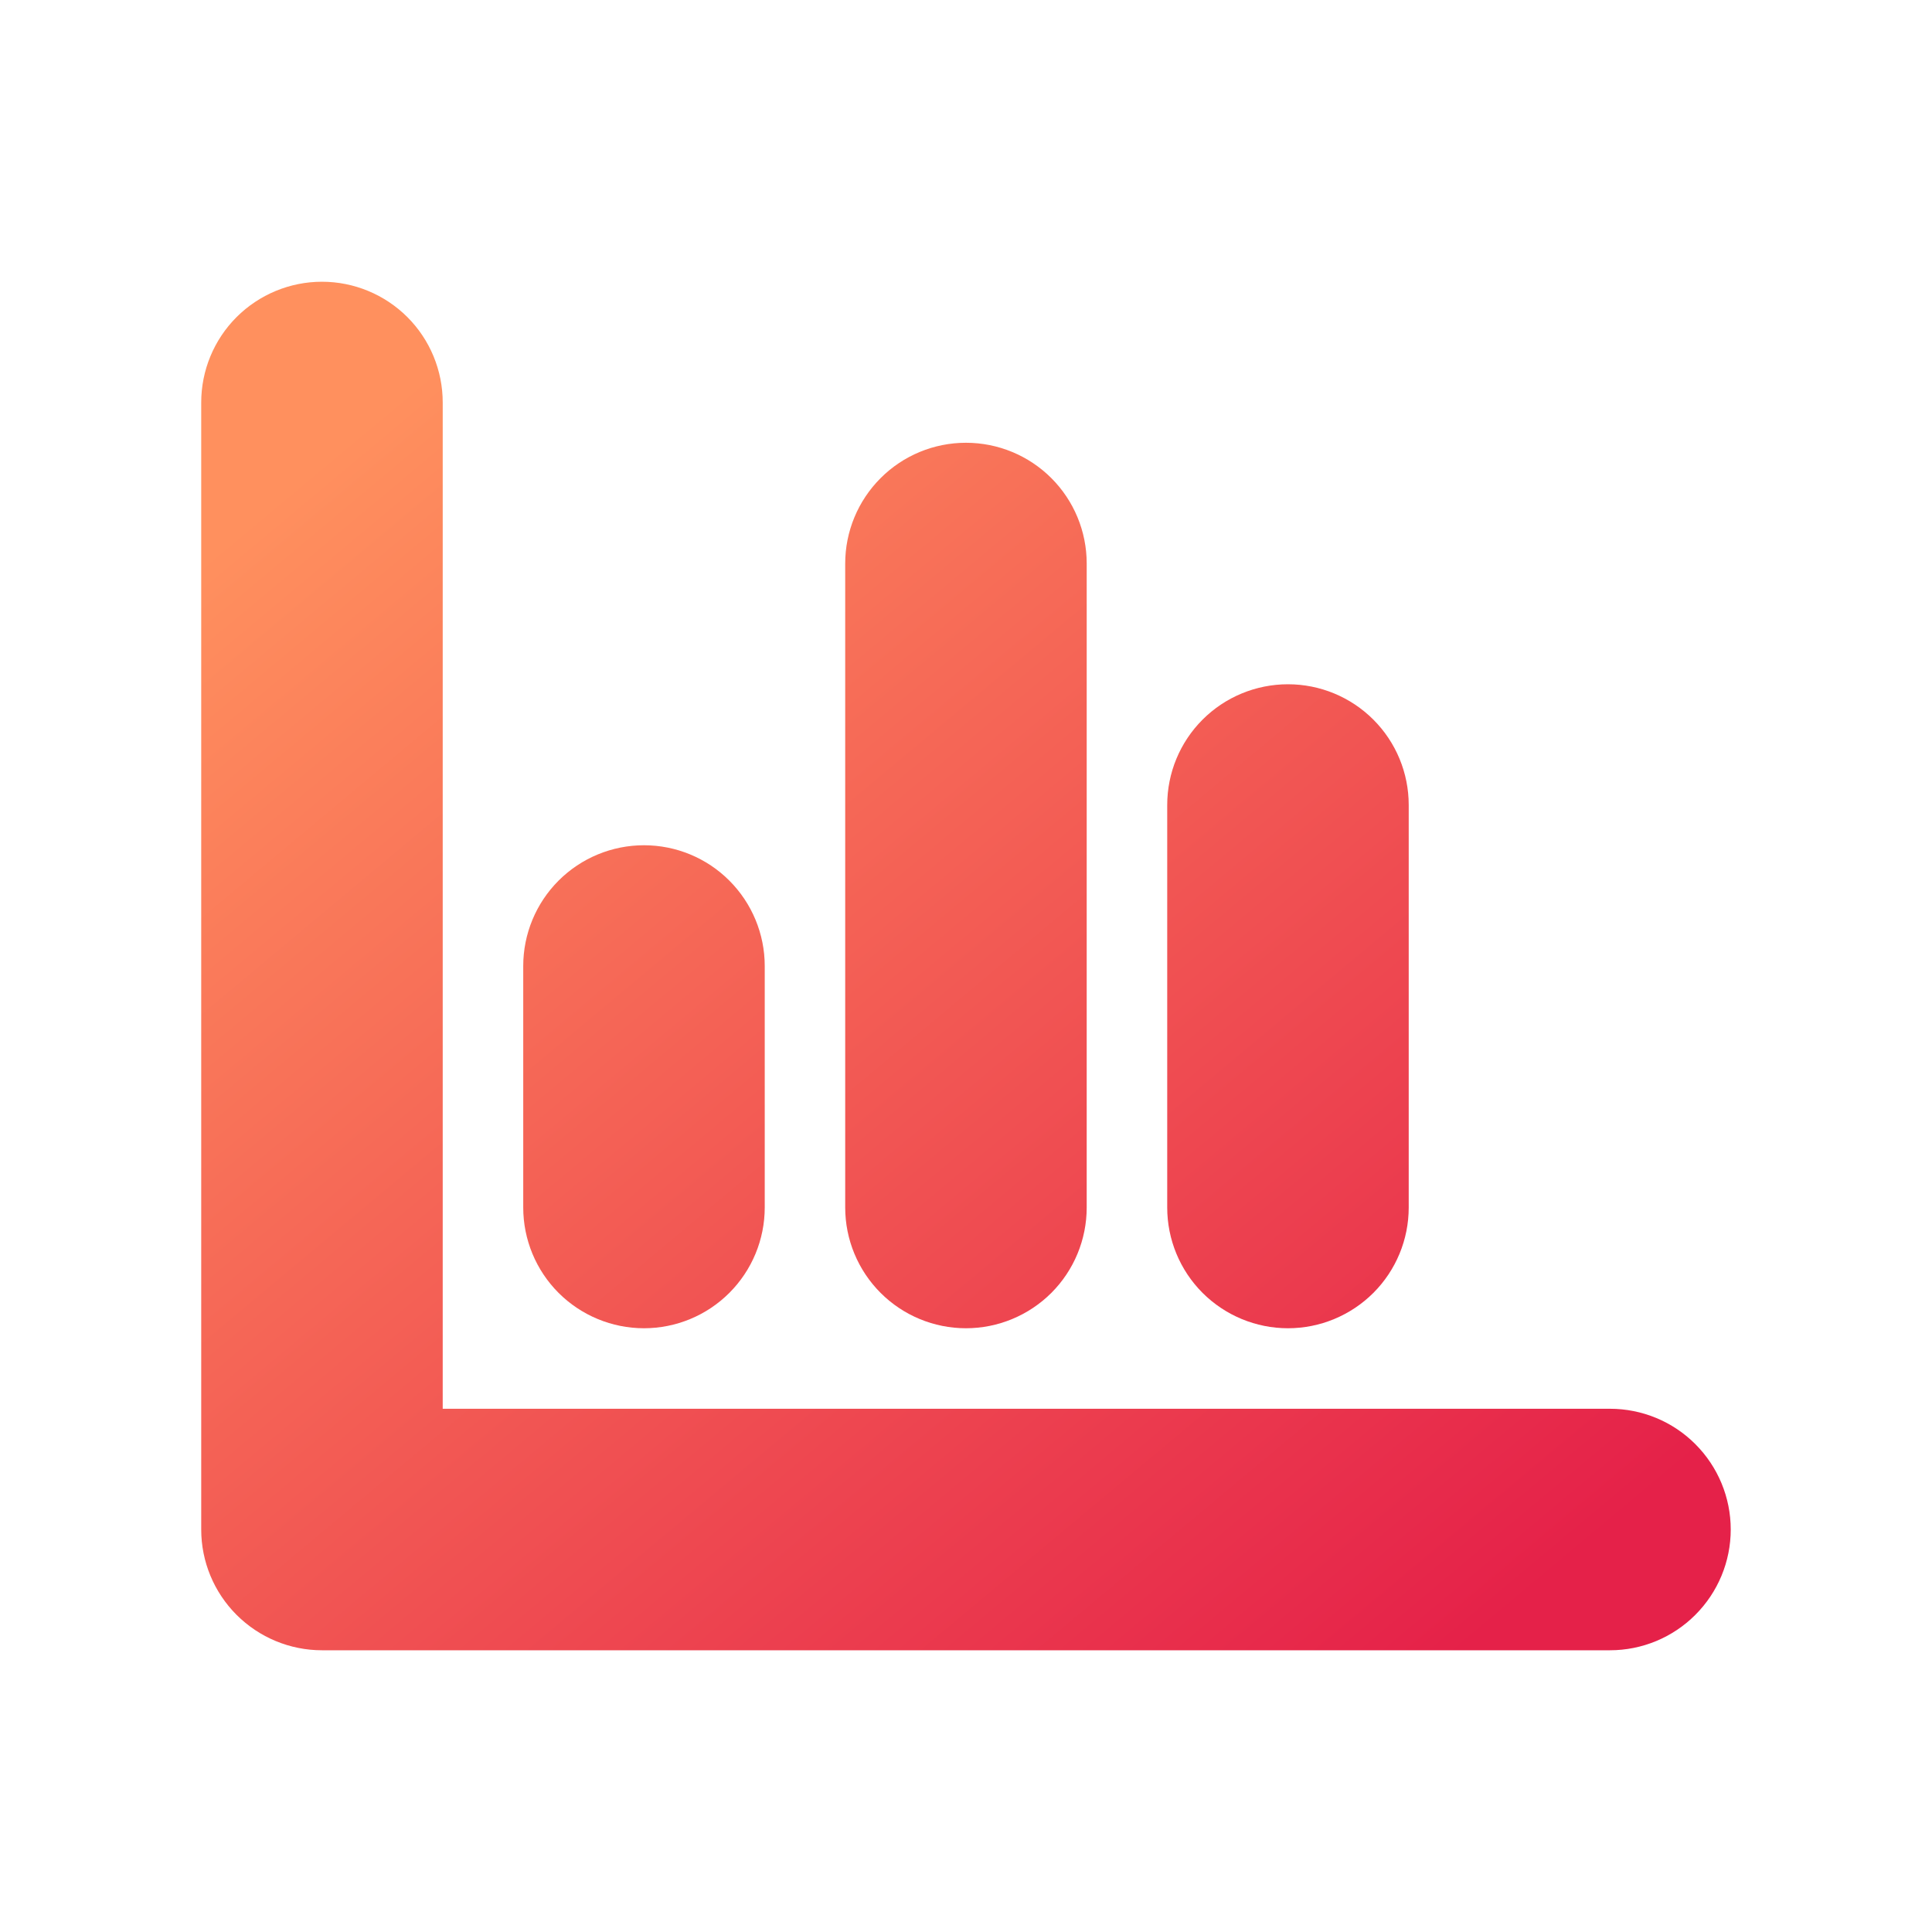<svg width="40" height="40" viewBox="0 0 40 40" fill="none" xmlns="http://www.w3.org/2000/svg">
<g clip-path="url(#clip0_19474_1359)">
<path fill-rule="evenodd" clip-rule="evenodd" d="M9.166 8.333C9.166 7.67 8.903 7.034 8.434 6.565C7.965 6.097 7.329 5.833 6.666 5.833C6.003 5.833 5.367 6.097 4.898 6.565C4.429 7.034 4.166 7.67 4.166 8.333V31.667C4.166 32.33 4.429 32.965 4.898 33.434C5.367 33.903 6.003 34.167 6.666 34.167H33.333C33.996 34.167 34.632 33.903 35.1 33.434C35.569 32.965 35.833 32.33 35.833 31.667C35.833 31.003 35.569 30.368 35.1 29.899C34.632 29.43 33.996 29.167 33.333 29.167H9.166V8.333ZM15.833 20C15.833 19.337 15.569 18.701 15.1 18.232C14.632 17.763 13.996 17.5 13.333 17.5C12.67 17.5 12.034 17.763 11.565 18.232C11.096 18.701 10.833 19.337 10.833 20V25C10.833 25.663 11.096 26.299 11.565 26.768C12.034 27.236 12.67 27.5 13.333 27.5C13.996 27.5 14.632 27.236 15.1 26.768C15.569 26.299 15.833 25.663 15.833 25V20ZM19.999 9.167C20.662 9.167 21.298 9.43 21.767 9.899C22.236 10.368 22.499 11.004 22.499 11.667V25C22.499 25.663 22.236 26.299 21.767 26.768C21.298 27.236 20.662 27.5 19.999 27.5C19.336 27.5 18.7 27.236 18.232 26.768C17.763 26.299 17.499 25.663 17.499 25V11.667C17.499 11.004 17.763 10.368 18.232 9.899C18.7 9.43 19.336 9.167 19.999 9.167ZM29.166 16.667C29.166 16.003 28.903 15.368 28.434 14.899C27.965 14.43 27.329 14.167 26.666 14.167C26.003 14.167 25.367 14.43 24.898 14.899C24.429 15.368 24.166 16.003 24.166 16.667V25C24.166 25.663 24.429 26.299 24.898 26.768C25.367 27.236 26.003 27.5 26.666 27.5C27.329 27.5 27.965 27.236 28.434 26.768C28.903 26.299 29.166 25.663 29.166 25V16.667Z" fill="url(#paint0_linear_19474_1359)"/>
</g>
<defs>
<linearGradient id="paint0_linear_19474_1359" x1="11.069" y1="5.833" x2="32.925" y2="31.979" gradientUnits="userSpaceOnUse">
<stop stop-color="#FF905E"/>
<stop offset="1" stop-color="#E52149"/>
</linearGradient>
<clipPath id="clip0_19474_1359">
<rect width="40" height="40" fill="white"/>
</clipPath>
</defs>
</svg>
